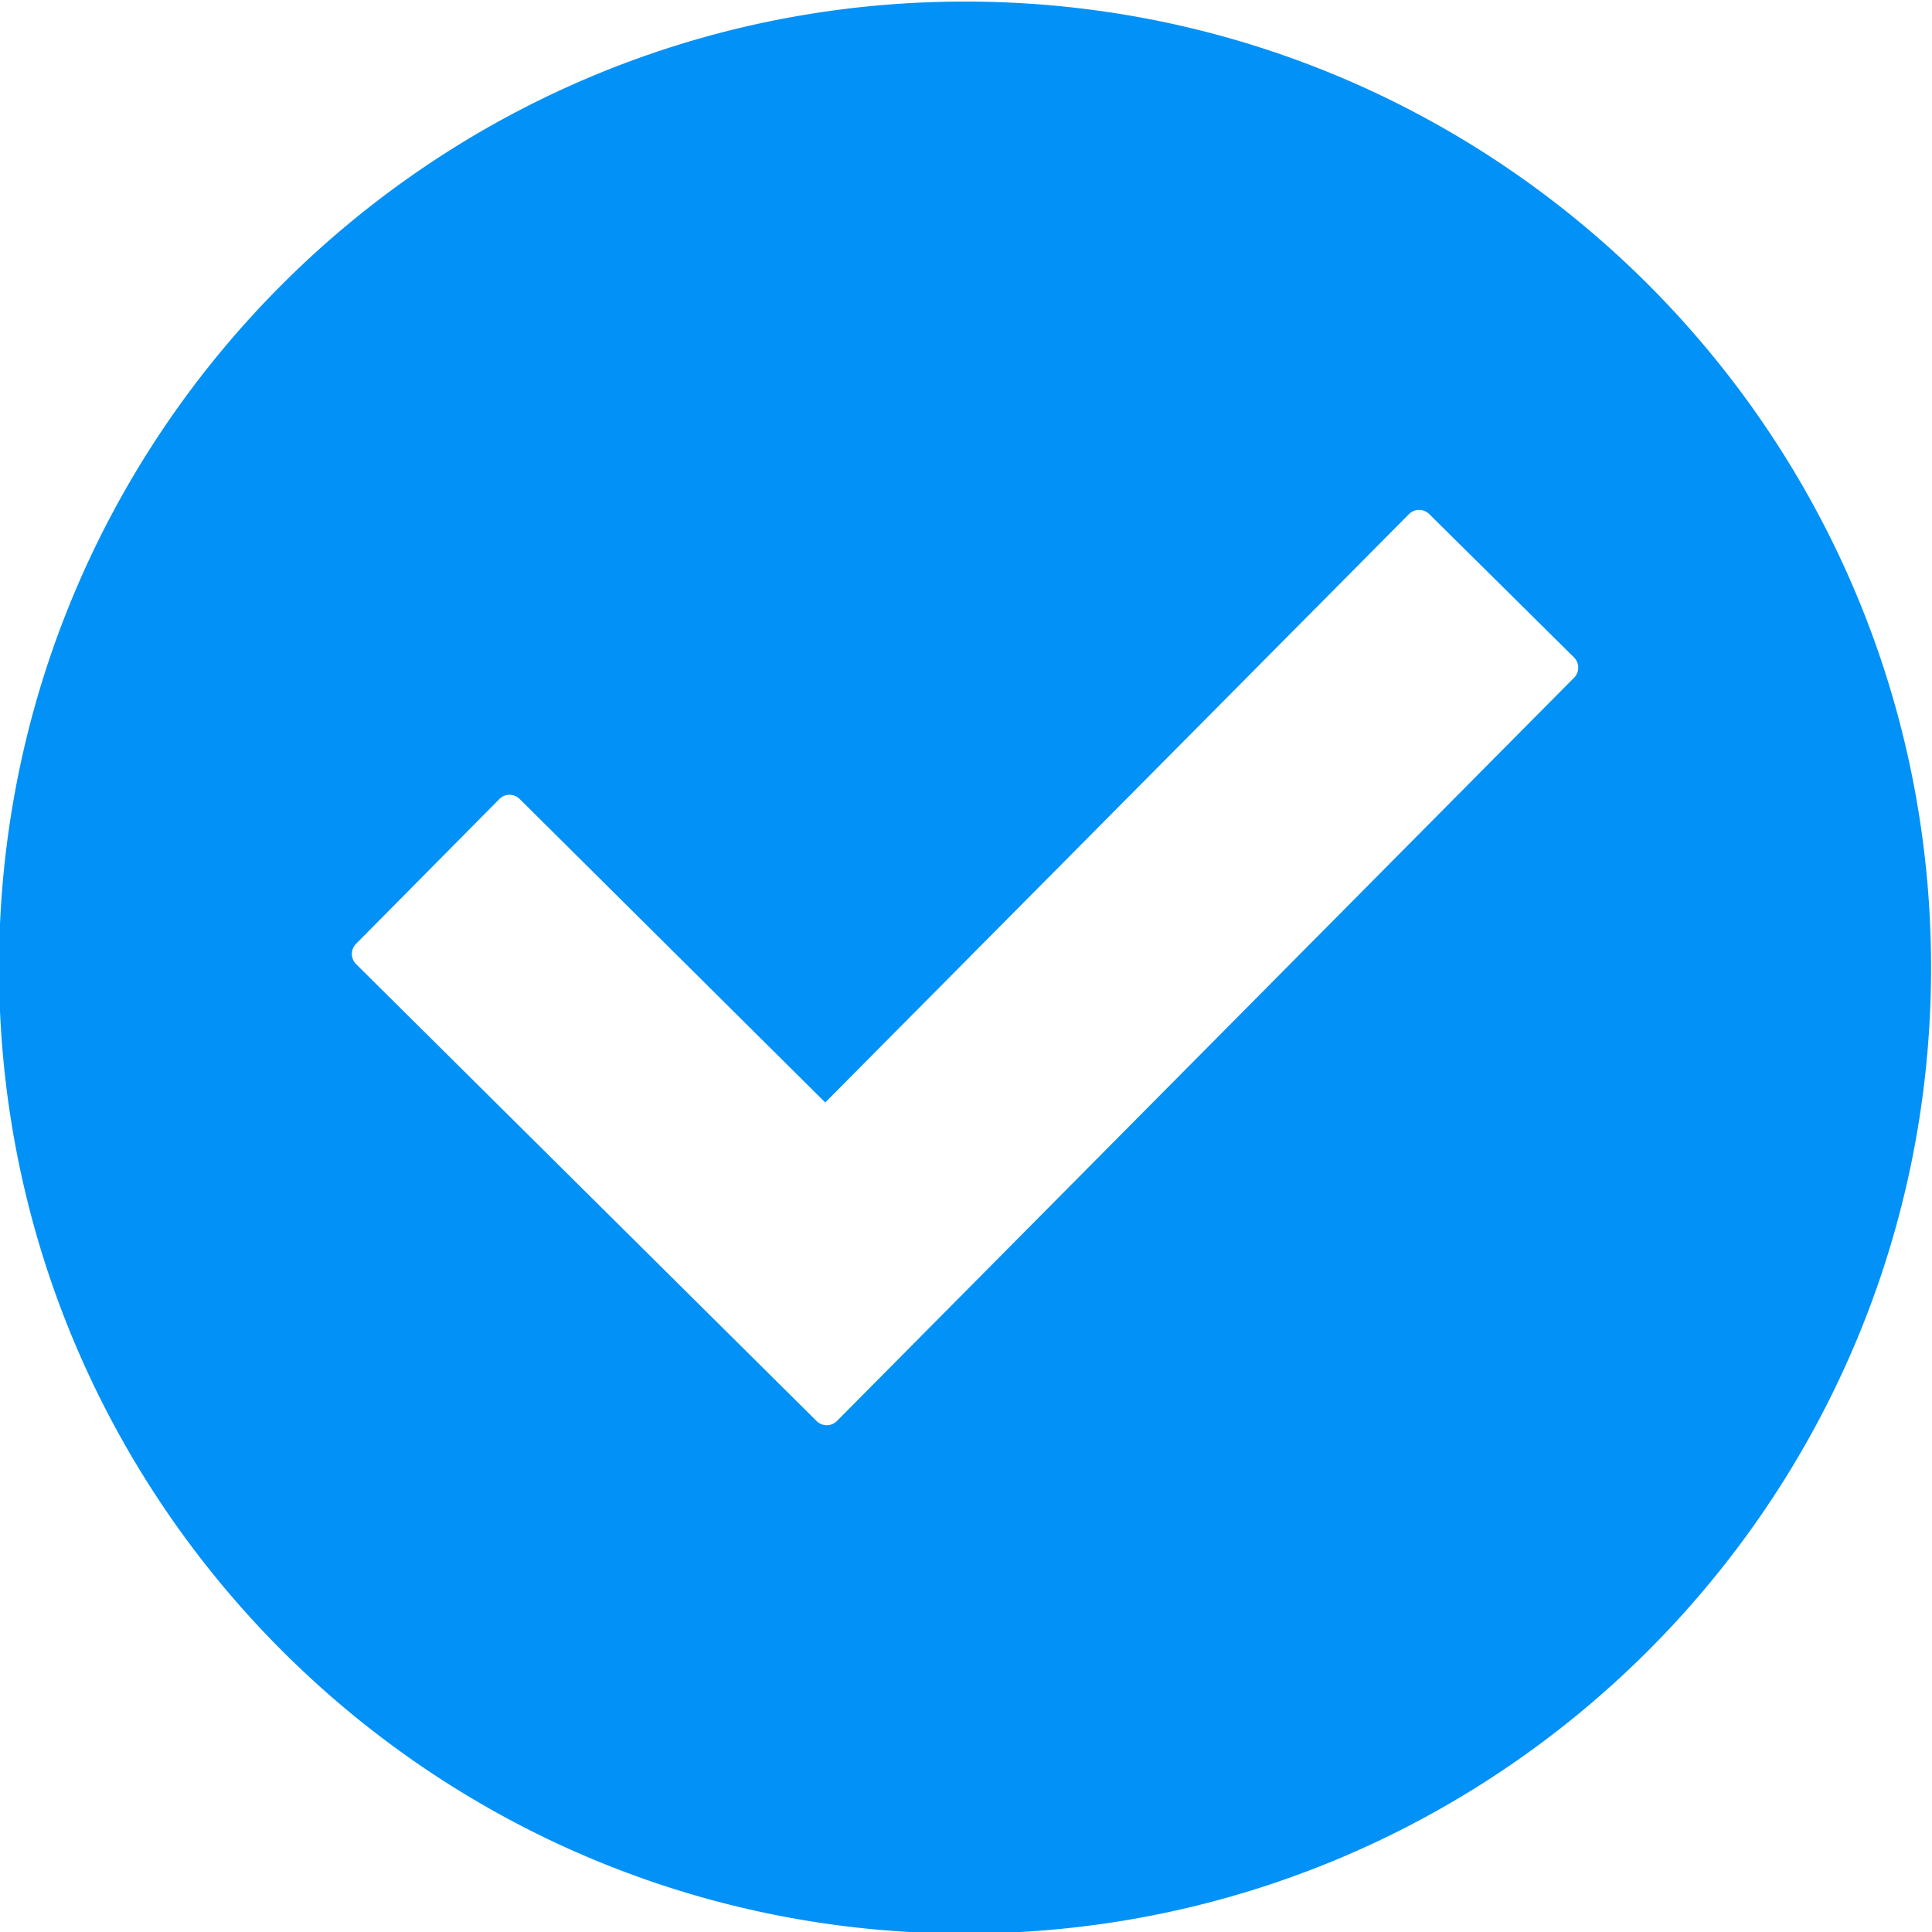 <svg id="Layer_1" viewBox="0 0 512 512" xmlns="http://www.w3.org/2000/svg" data-name="Layer 1"><path d="m255.747.417c141.384 0 256.007 114.583 256.007 256.035 0 141.376-114.623 255.963-256.007 255.963s-256-114.587-256-255.963c.001-141.452 114.624-256.035 256-256.035zm123.014 135.812a3.808 3.808 0 0 0 -5.382.027l-154.679 155.913-80.98-80.431a3.888 3.888 0 0 0 -2.695-1.108 3.79 3.79 0 0 0 -2.692 1.128l-37.978 38.359a3.808 3.808 0 0 0 .018 5.382l122.043 121.101a3.8 3.8 0 0 0 2.677 1.1h.018a3.829 3.829 0 0 0 2.692-1.129l195.344-196.971a3.806 3.806 0 0 0 -.027-5.39z" fill="#0291f7" fill-rule="evenodd"/></svg>